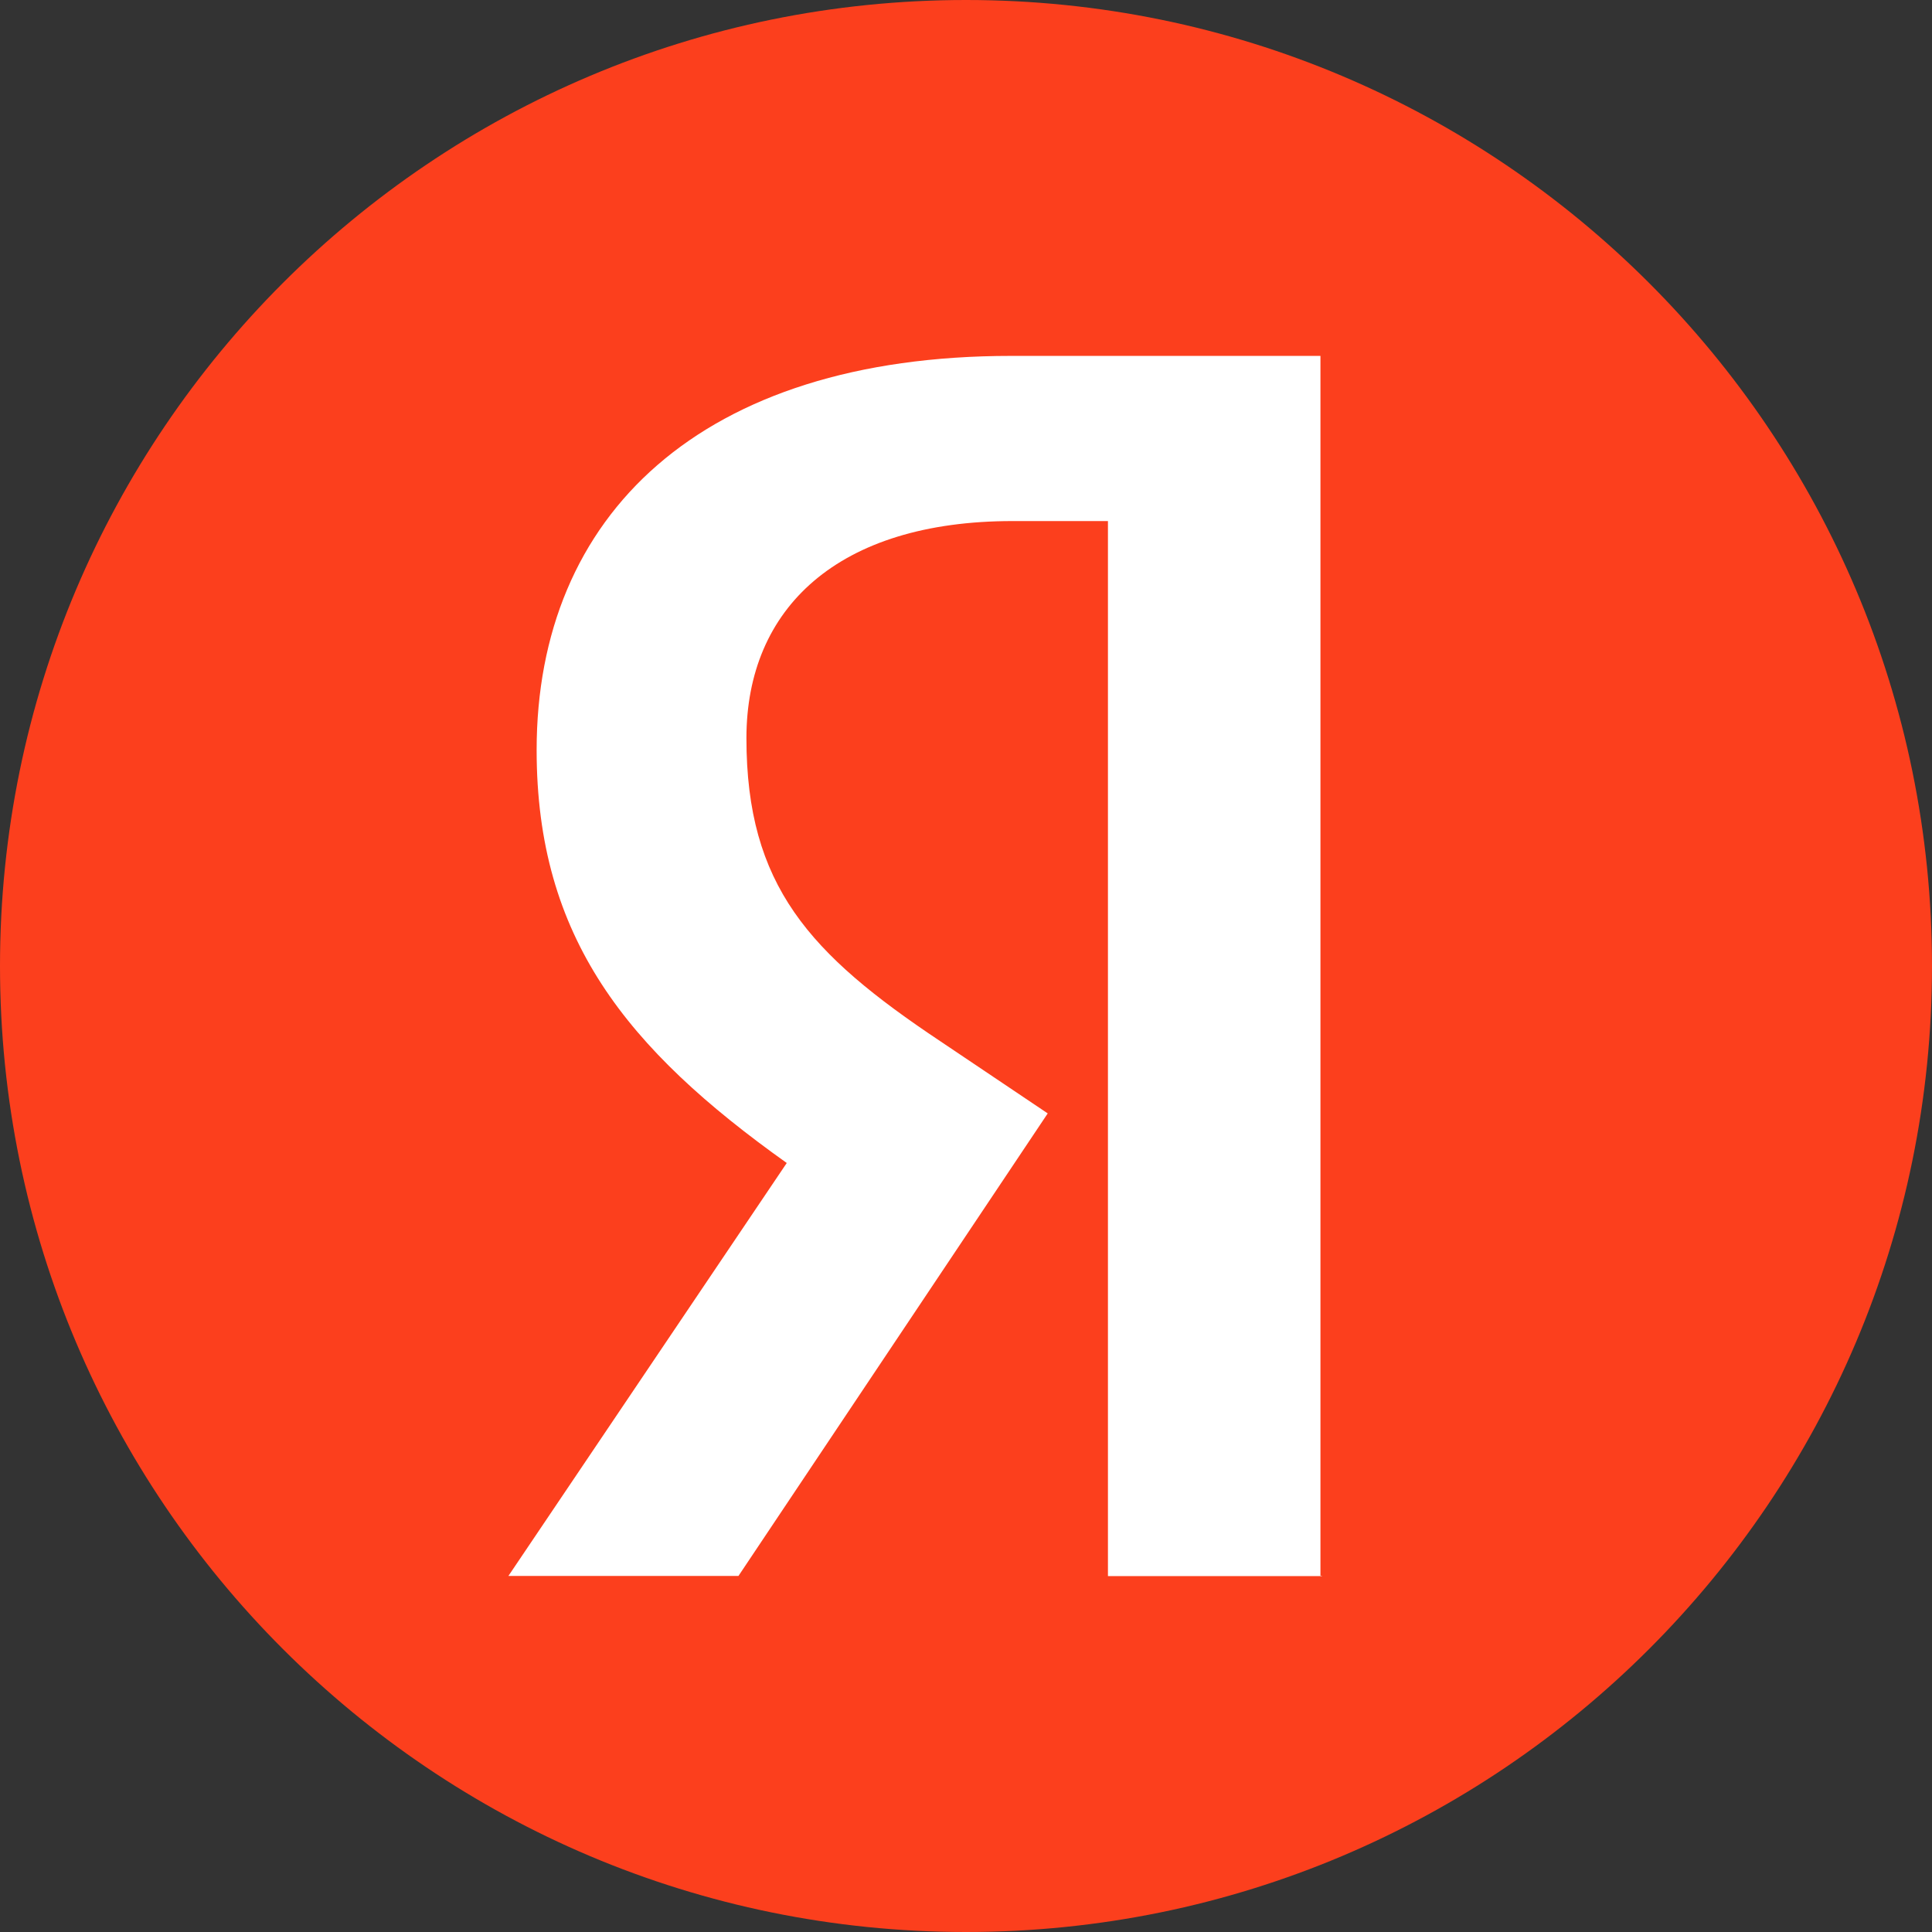 <?xml version="1.0" encoding="UTF-8"?> <svg xmlns="http://www.w3.org/2000/svg" width="540" height="540" viewBox="0 0 540 540" fill="none"><rect x="0" y="0" width="540" height="540" fill="#333333" stroke="none"/> <path d="M270 540C419.117 540 540 419.117 540 270C540 120.883 419.117 0 270 0C120.883 0 0 120.883 0 270C0 419.117 120.883 540 270 540Z" fill="#FC3F1D"></path> <path d="M369.474 440.526H309.675V145.639H283.035C234.205 145.639 208.628 169.982 208.628 206.32C208.628 247.547 226.269 266.648 262.765 290.991L292.842 311.201L206.404 440.476H142.105L219.9 325.061C175.164 293.209 149.991 262.112 149.991 209.647C149.991 144.077 195.839 99.474 282.631 99.474H369.07V440.425H369.474V440.526Z" fill="white"></path> </svg> 